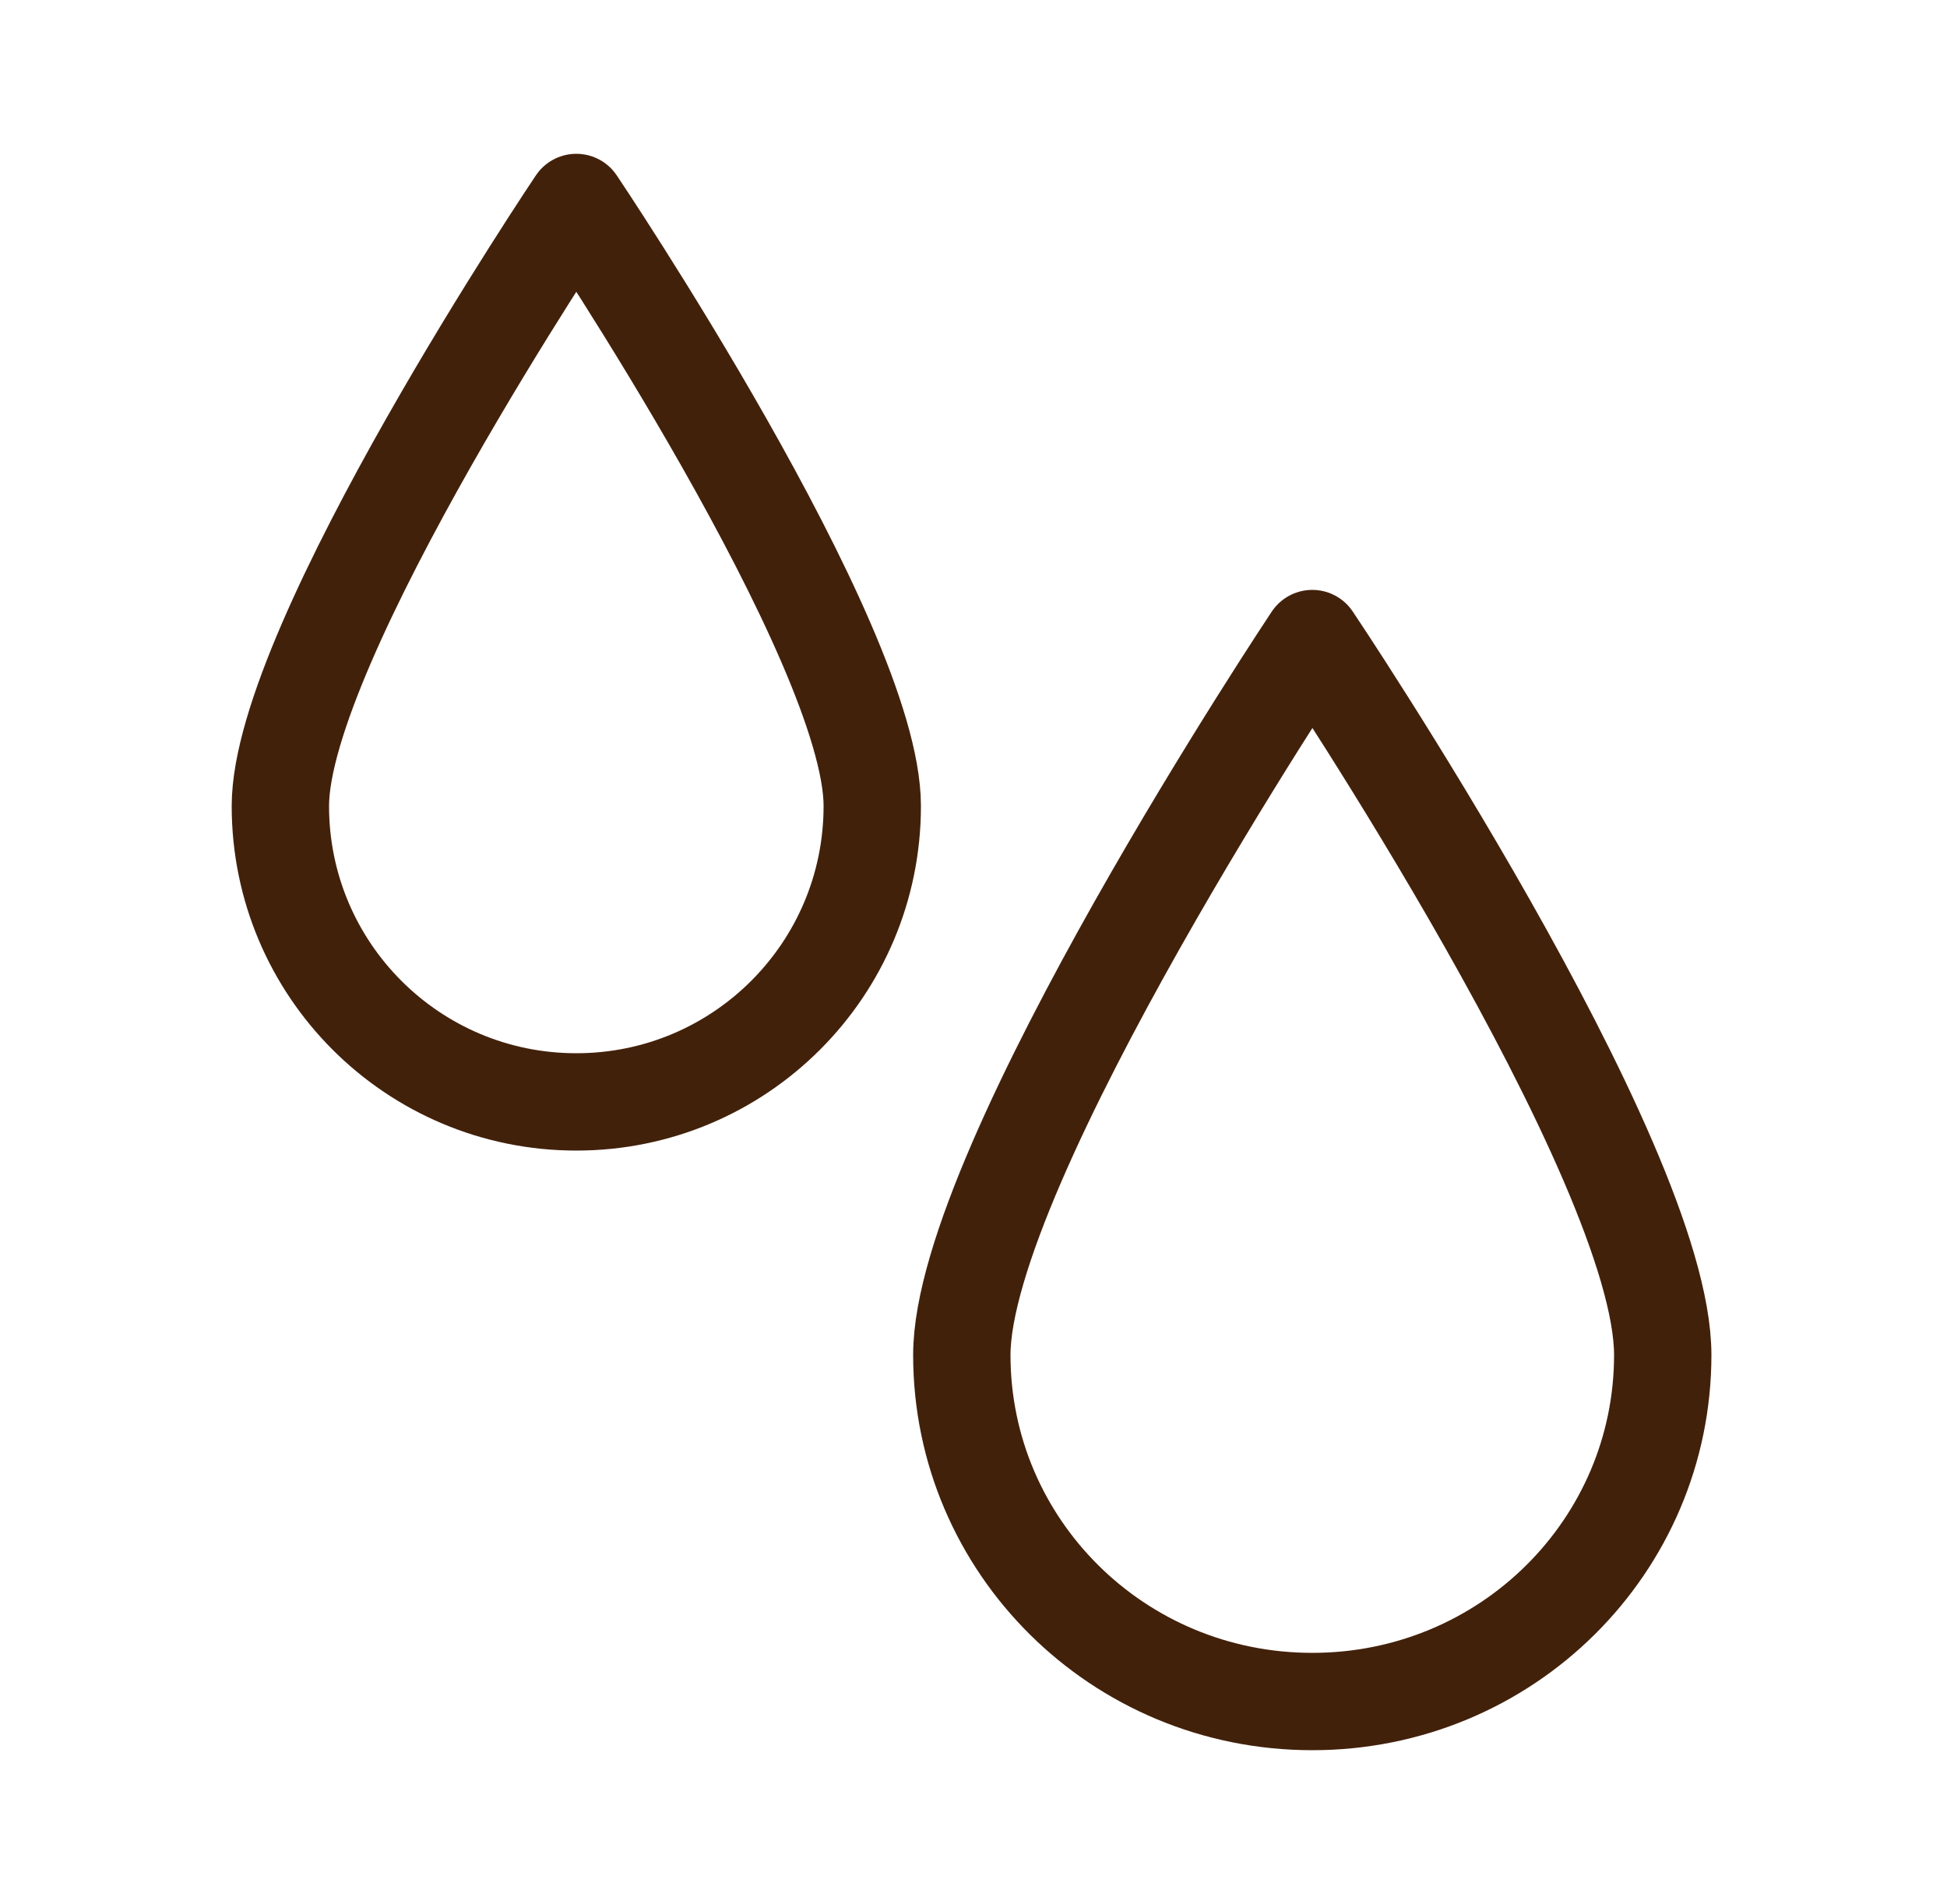 <?xml version="1.0" encoding="UTF-8"?>
<svg id="_レイヤー_1" data-name="レイヤー_1" xmlns="http://www.w3.org/2000/svg" version="1.1" viewBox="0 0 50 48.9">
  <!-- Generator: Adobe Illustrator 29.7.1, SVG Export Plug-In . SVG Version: 2.1.1 Build 8)  -->
  <defs>
    <style>
      .st0, .st1 {
        fill: none;
      }

      .st1 {
        stroke: #42210b;
        stroke-linecap: round;
        stroke-linejoin: round;
        stroke-width: 2.5px;
      }
    </style>
  </defs>
  <g>
    <path class="st1" d="M22.4,20.7c0,4.2-3.4,7.6-7.6,7.6s-7.6-3.4-7.6-7.6,7.6-15.5,7.6-15.5c0,0,7.6,11.3,7.6,15.5Z"/>
    <path class="st1" d="M42.7,34.8c0,4.9-4,8.9-9,8.9s-9-4-9-8.9,9-18.4,9-18.4c0,0,9,13.4,9,18.4Z"/>
  </g>
  <rect class="st0" x=".5" y=".5" width="49" height="47.9"/>
</svg>